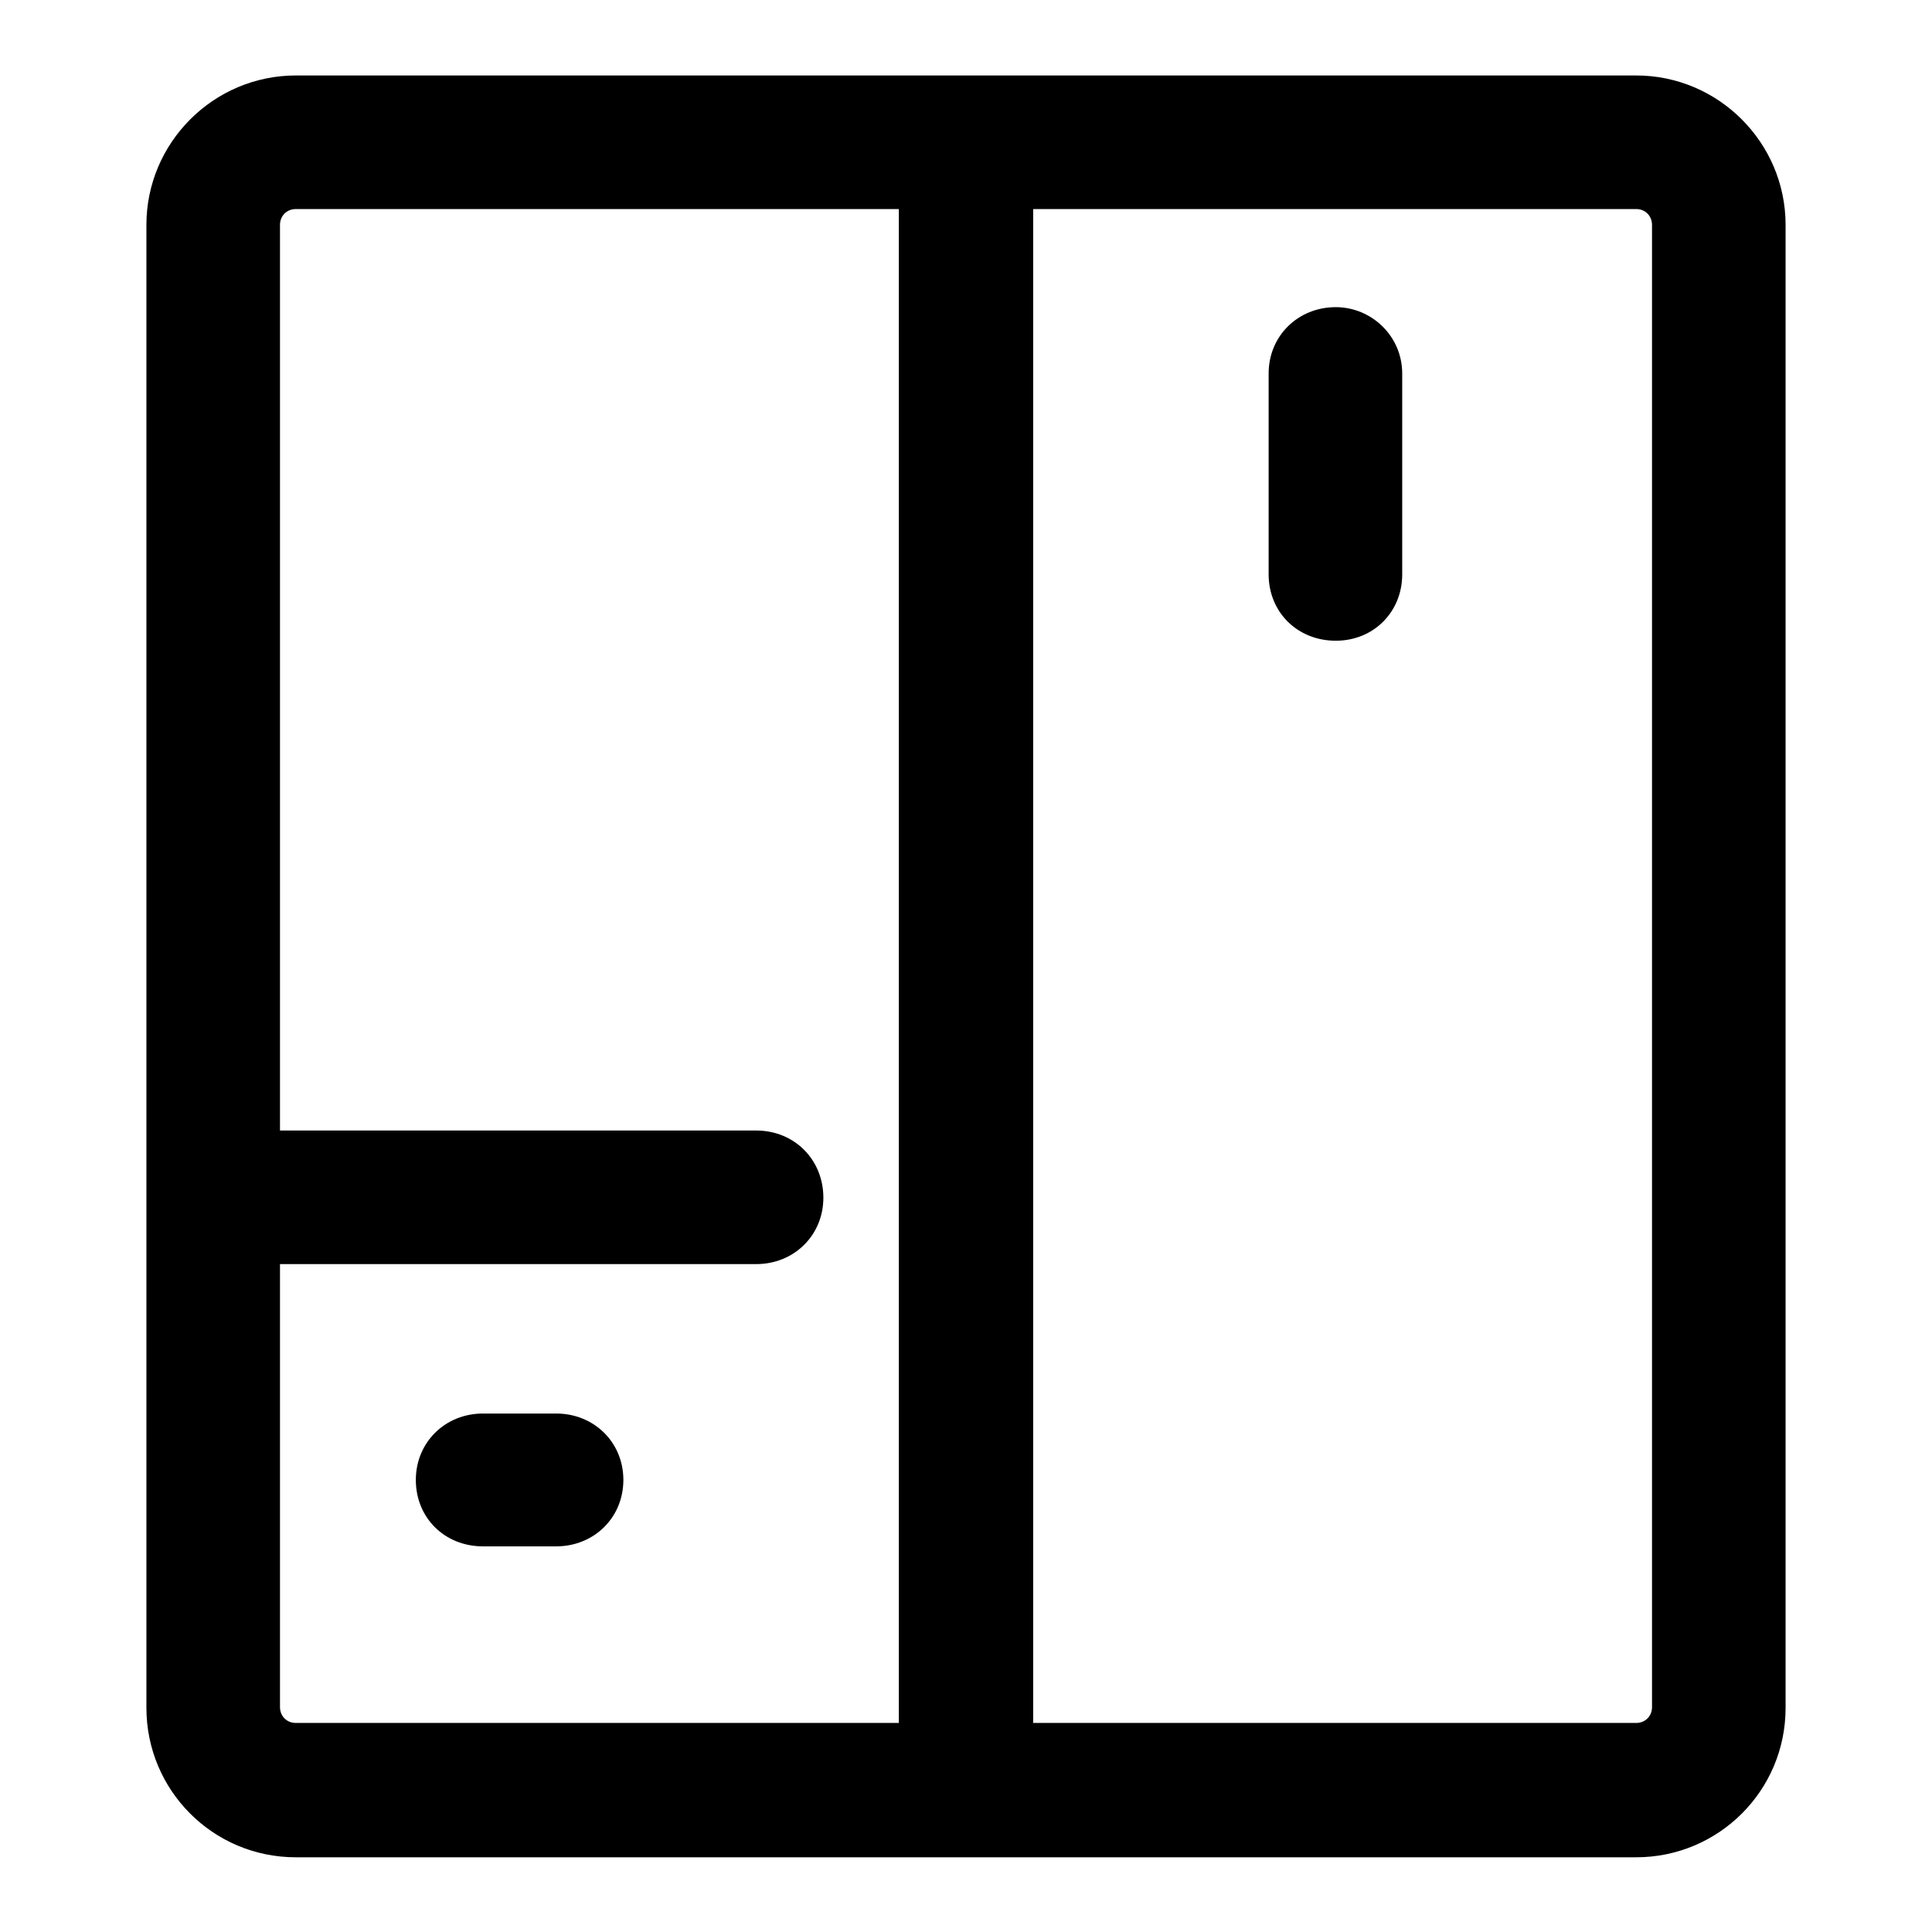 <?xml version="1.0" encoding="utf-8"?>
<!-- Svg Vector Icons : http://www.onlinewebfonts.com/icon -->
<!DOCTYPE svg PUBLIC "-//W3C//DTD SVG 1.1//EN" "http://www.w3.org/Graphics/SVG/1.1/DTD/svg11.dtd">
<svg version="1.1" xmlns="http://www.w3.org/2000/svg" xmlns:xlink="http://www.w3.org/1999/xlink" x="0px" y="0px" viewBox="0 0 256 256" enable-background="new 0 0 256 256" xml:space="preserve">
<g> <path fill="#000000" d="M216.8,10H39.2c-10.9,0-19.8,8.9-19.8,19.8v196.5c0,10.9,8.8,19.8,19.8,19.8h177.6 c10.9,0,19.8-8.8,19.8-19.8V29.8C236.6,18.9,227.7,10,216.8,10z M37.1,226.2v-58.7h63.1c5,0,8.9-3.8,8.9-8.8c0-5-3.8-8.9-8.9-8.9 H37.1V29.8c0-1.2,0.9-2.1,2.1-2.1h79.9v200.6H39.2C38,228.3,37.1,227.4,37.1,226.2z M218.9,226.2c0,1.2-0.9,2.1-2.1,2.1h-79.9V27.7 h79.9c1.2,0,2.1,0.9,2.1,2.1V226.2L218.9,226.2z"/> <path fill="#000000" d="M73.7,187.3H64c-5,0-8.9,3.8-8.9,8.8c0,5,3.8,8.8,8.9,8.8h9.7c5,0,8.9-3.8,8.9-8.8 C82.6,191.1,78.7,187.3,73.7,187.3z M177,40.7c-5,0-8.9,3.8-8.9,8.8v26.6c0,5,3.8,8.8,8.9,8.8c5,0,8.8-3.8,8.8-8.8V49.5 C185.8,44.5,181.7,40.7,177,40.7L177,40.7z"/></g>
</svg>